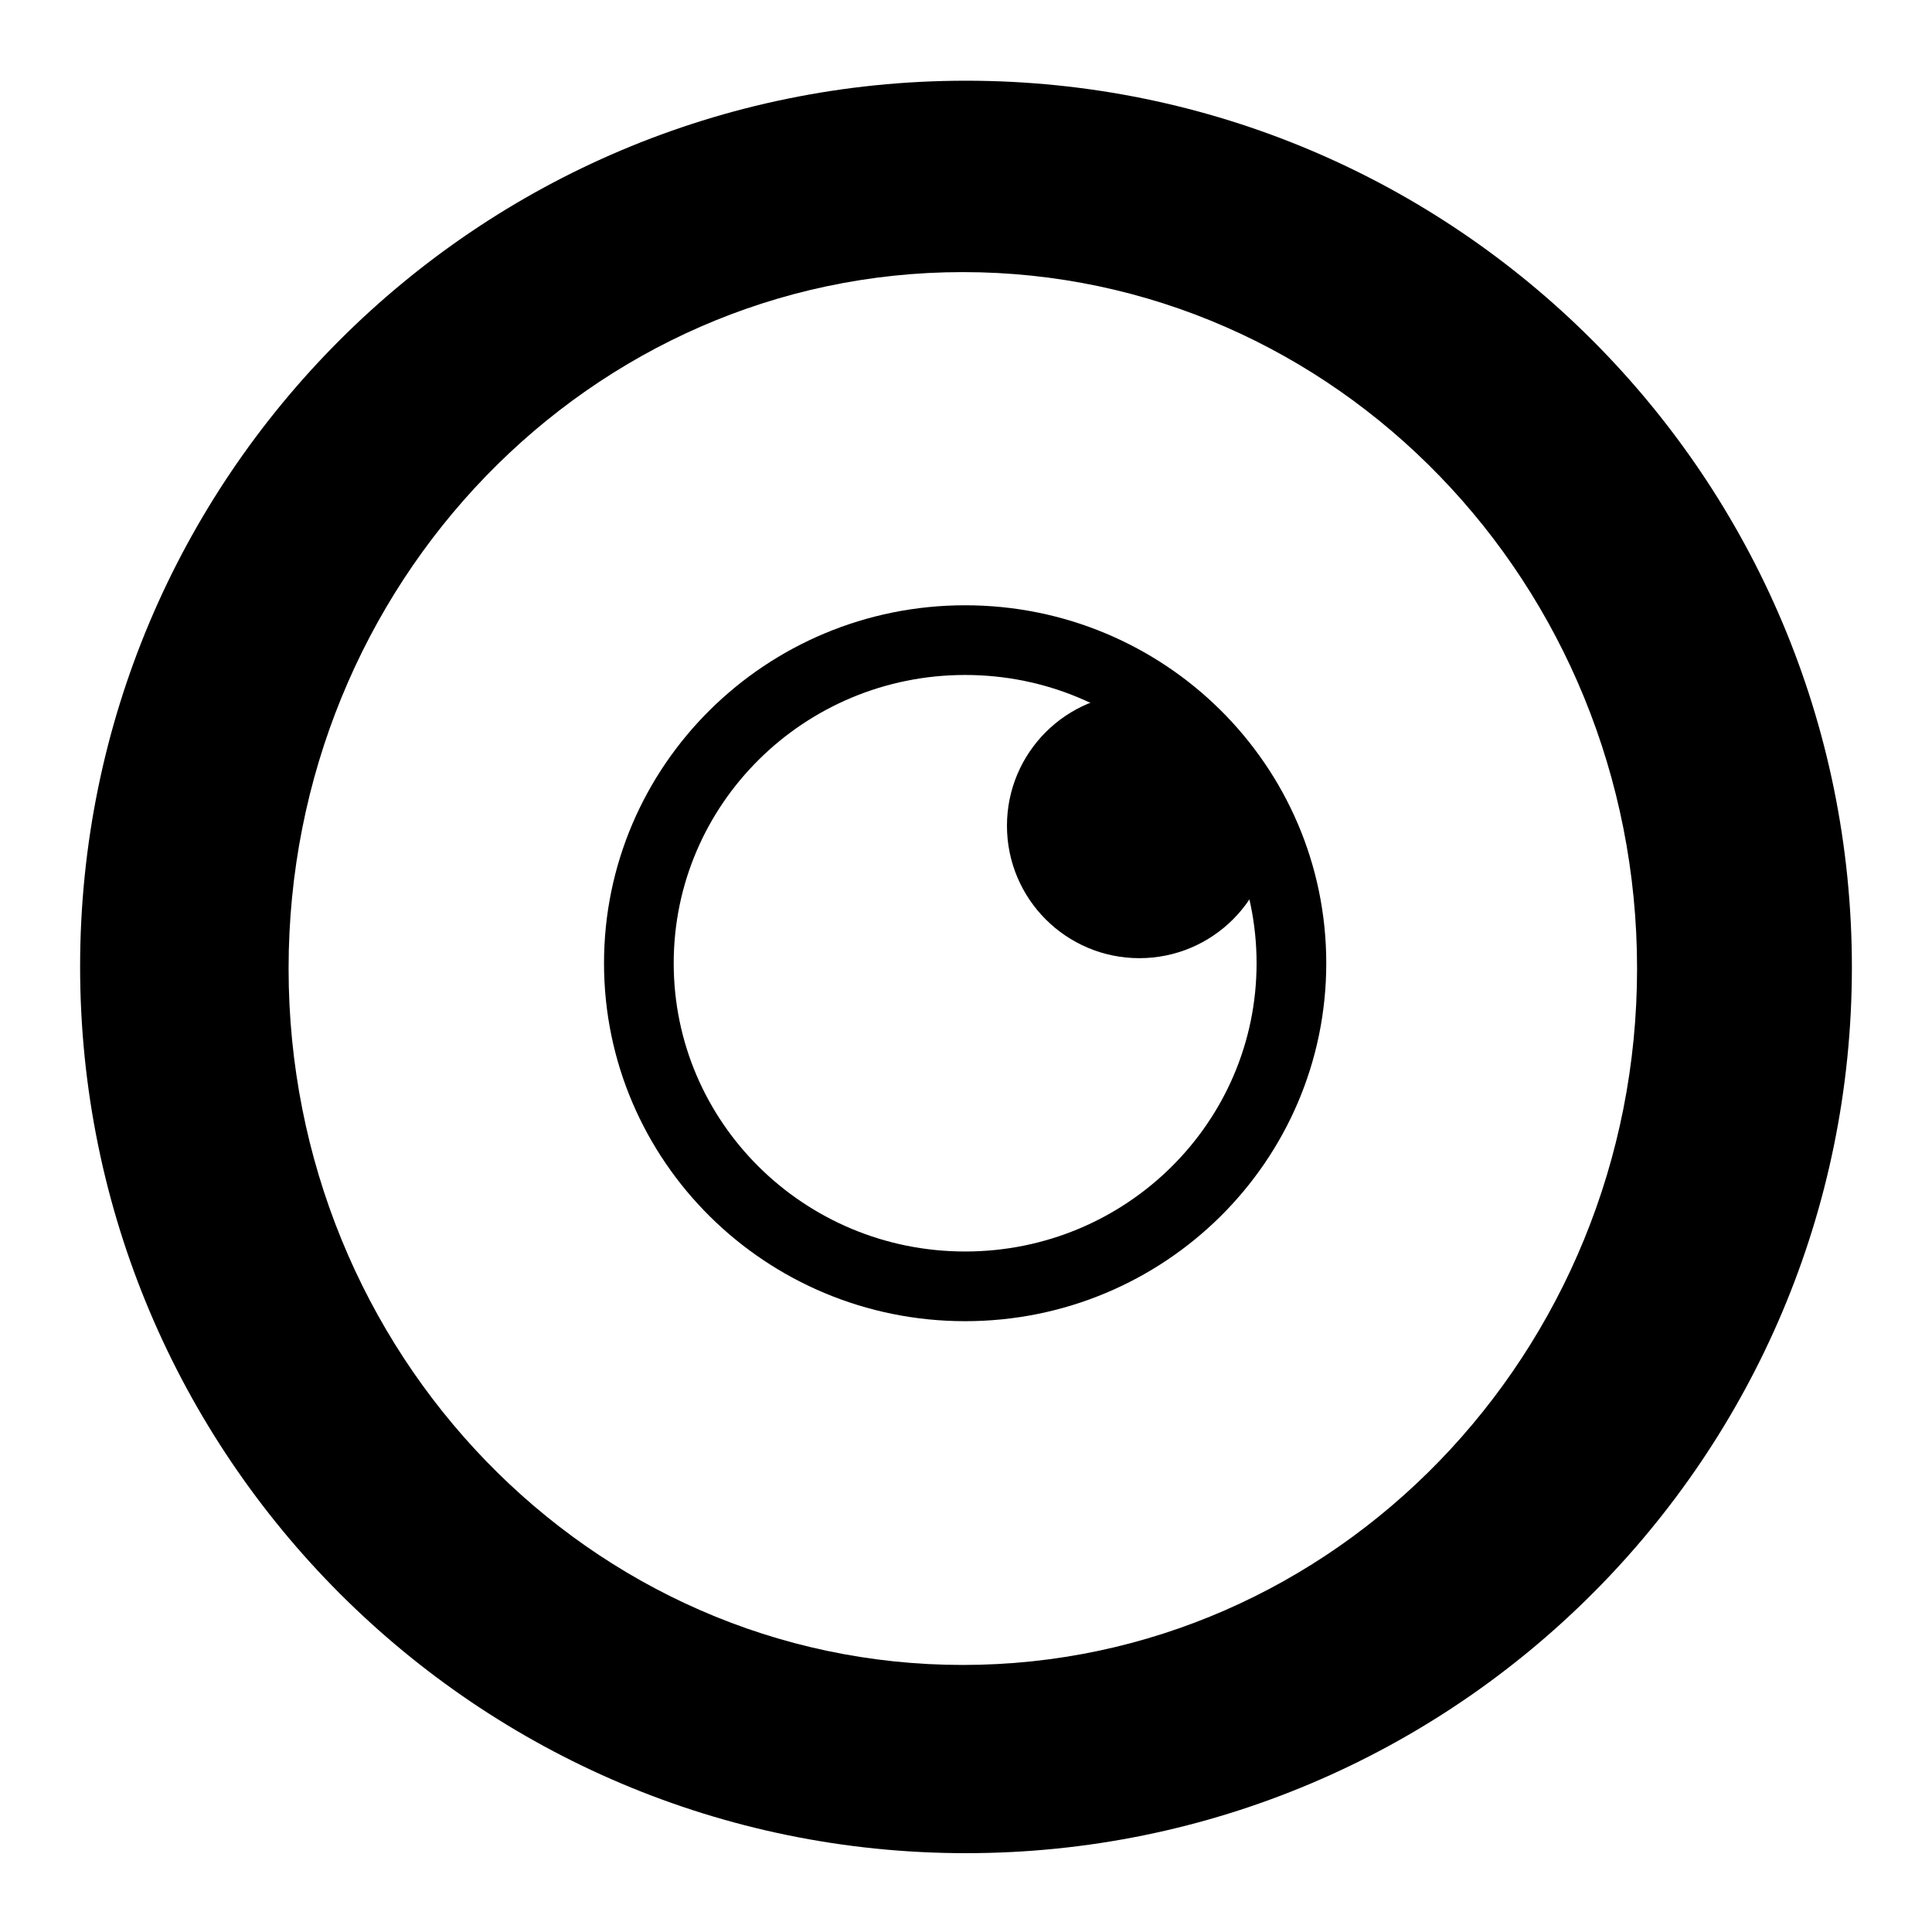 <?xml version="1.0" encoding="UTF-8"?>
<!-- The Best Svg Icon site in the world: iconSvg.co, Visit us! https://iconsvg.co -->
<svg width="800px" height="800px" version="1.1" viewBox="144 144 512 512" xmlns="http://www.w3.org/2000/svg">
 <defs>
  <clipPath id="b">
   <path d="m148.09 148.09h503.81v503.81h-503.81z"/>
  </clipPath>
  <clipPath id="a">
   <path d="m158 148.09h493.9v501.91h-493.9z"/>
  </clipPath>
 </defs>
 <path d="m400 165.39c-129.65 0-234.77 105.13-234.77 234.77-0.004 129.65 105.12 234.95 234.77 234.95s234.77-105.13 234.77-234.77c0-129.65-104.96-234.95-234.77-234.95zm-0.84 419.84c-98.746 0-178.68-82.625-178.68-184.56-0.004-101.94 79.938-184.56 178.68-184.56s178.68 82.625 178.68 184.56-80.105 184.56-178.68 184.56z"/>
 <g clip-path="url(#b)">
  <path transform="matrix(1.679 0 0 1.679 148.09 148.09)" d="m201.4 149.6c0 28.166-23.056 50.998-51.498 50.998s-51.501-22.832-51.501-50.998c0-28.168 23.058-51 51.501-51s51.498 22.832 51.498 51" fill="none" stroke="#000000" stroke-miterlimit="10" stroke-width="11"/>
 </g>
 <path d="m471.88 362.88c0 14.285-11.578 25.863-25.863 25.863-14.281 0-25.859-11.578-25.859-25.863 0-14.281 11.578-25.859 25.859-25.859 14.285 0 25.863 11.578 25.863 25.859"/>
 <g clip-path="url(#a)">
  <path transform="matrix(1.679 0 0 1.679 148.09 148.09)" d="m192.8 127.9c0 8.506-6.894 15.401-15.401 15.401-8.504 0-15.398-6.894-15.398-15.401 0-8.504 6.894-15.398 15.398-15.398 8.506 0 15.401 6.894 15.401 15.398" fill="none" stroke="#000000" stroke-miterlimit="10" stroke-width="11"/>
 </g>
</svg>